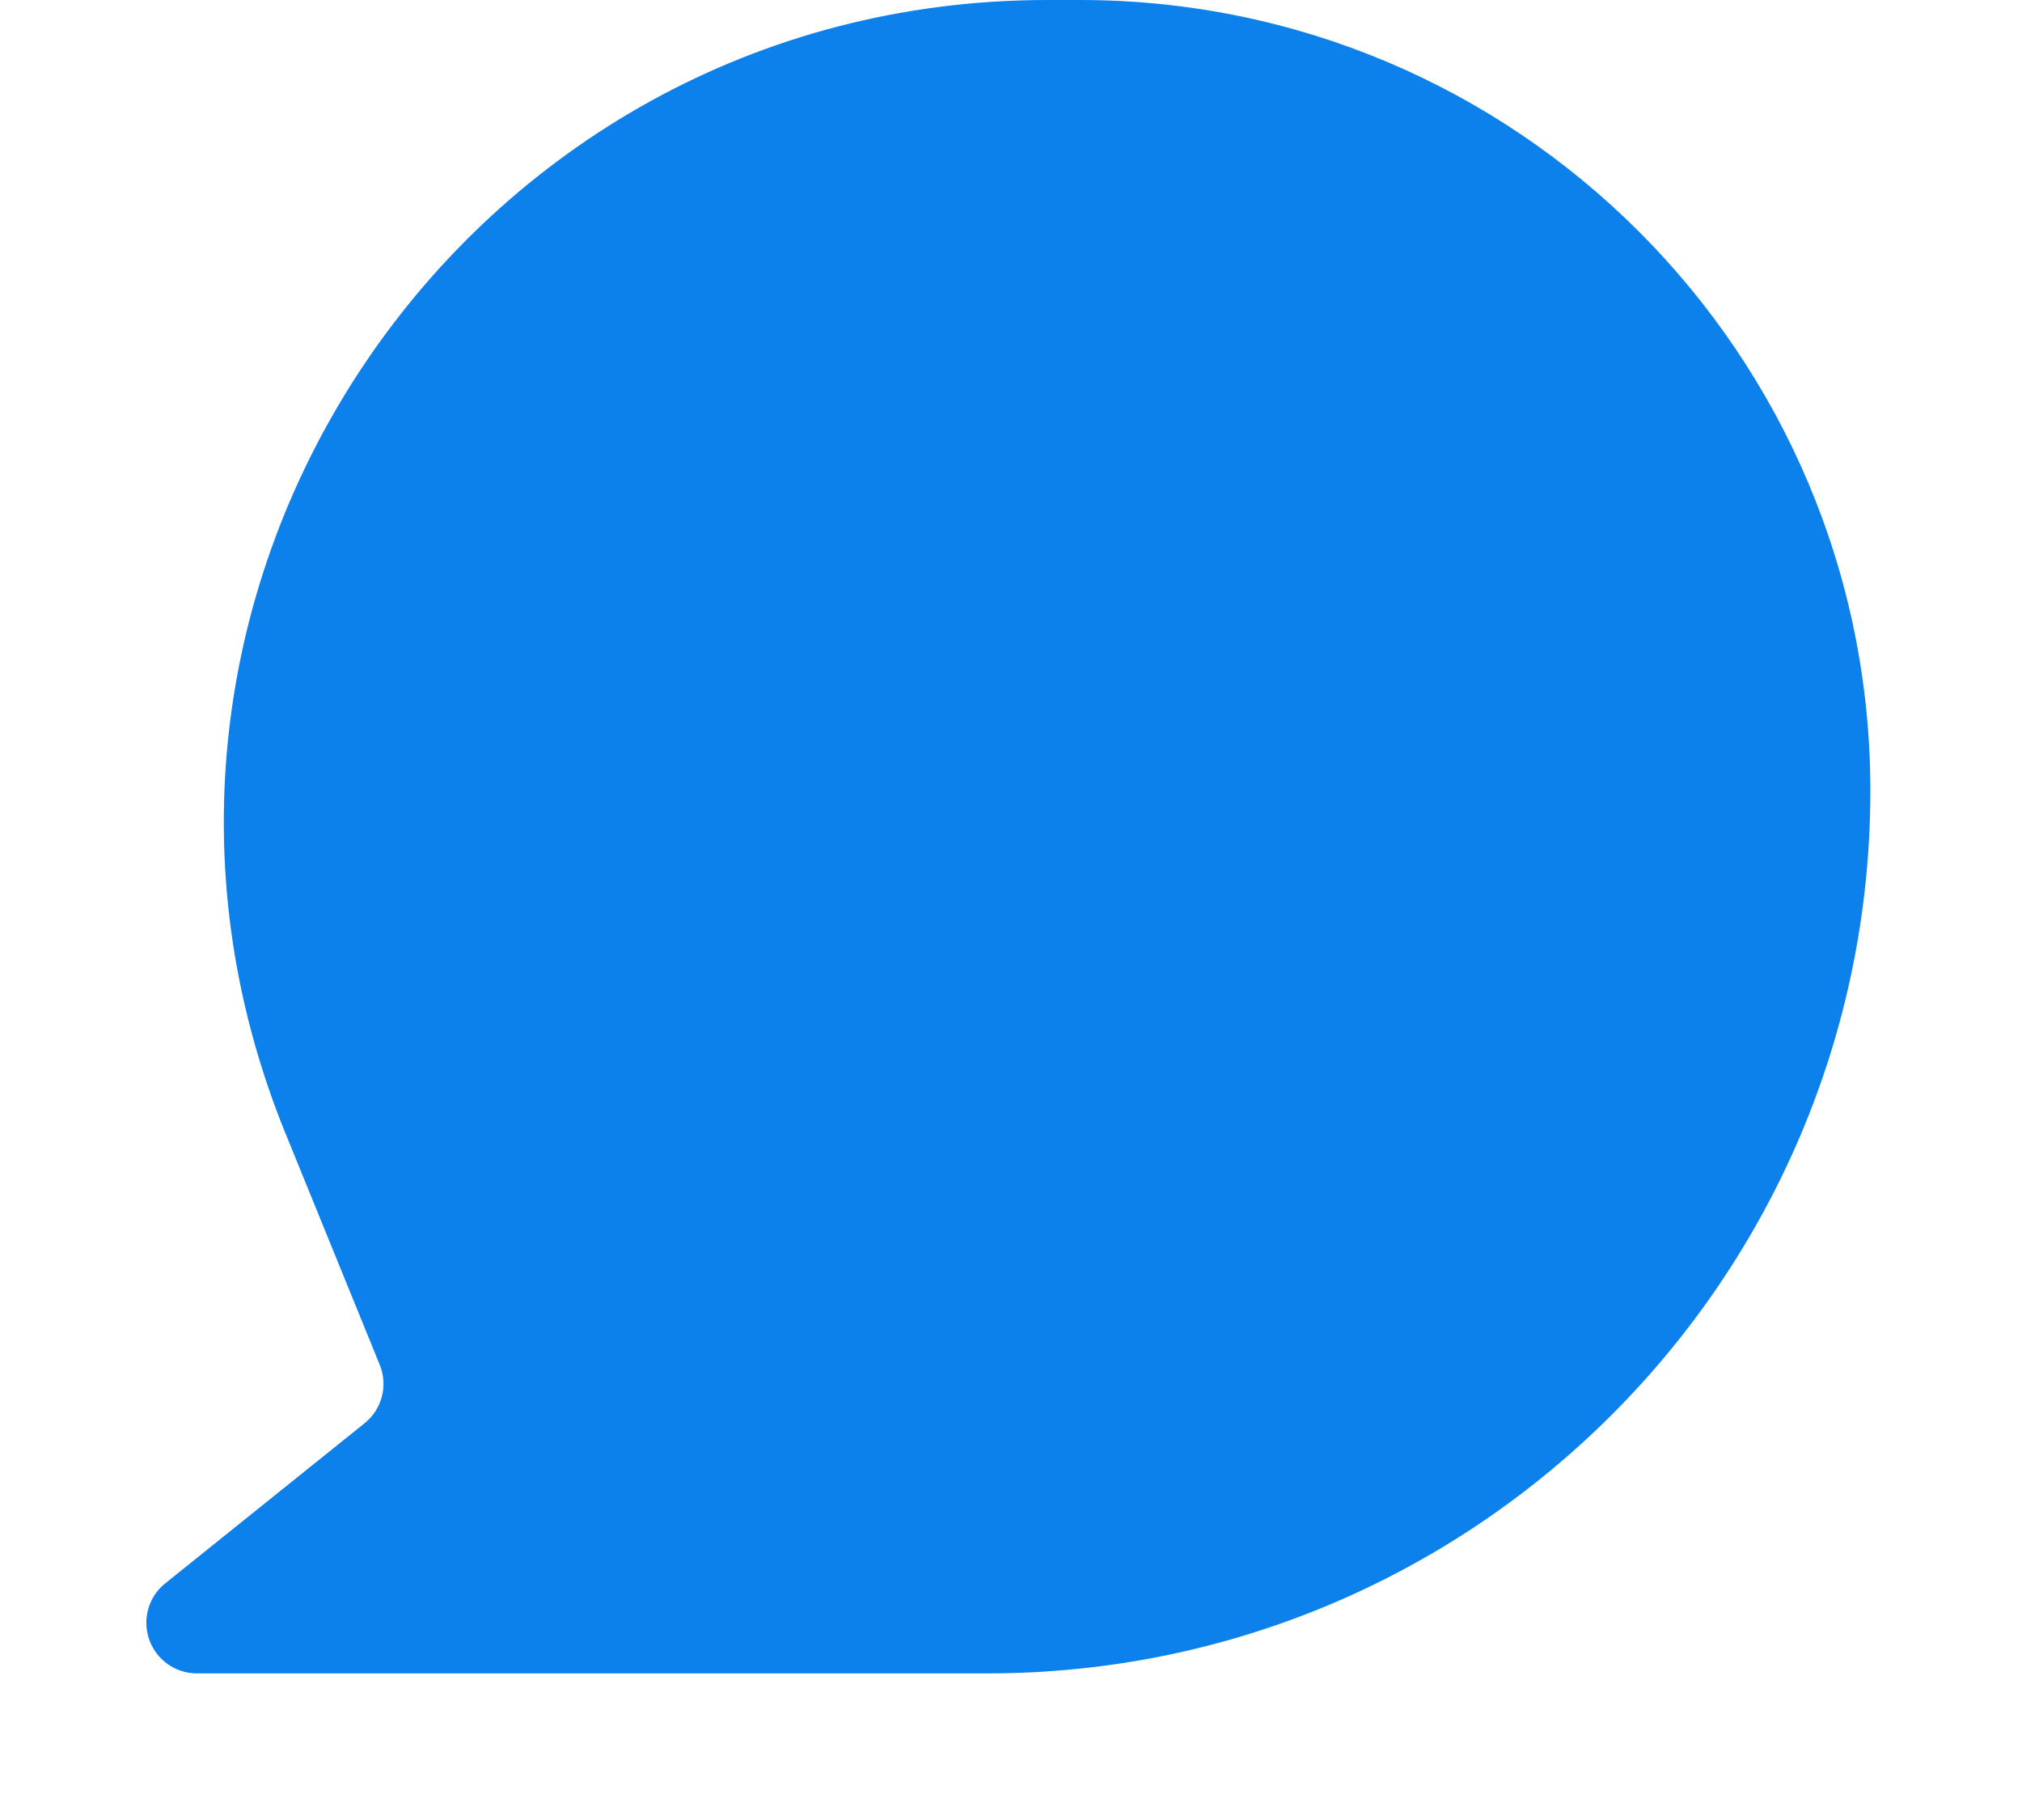 <svg width="10" height="9" viewBox="0 0 10 9" fill="none" xmlns="http://www.w3.org/2000/svg">
<path d="M5.18 0C2.29 0 0.321 2.928 1.412 5.605L1.878 6.749C1.92 6.852 1.889 6.969 1.803 7.038L0.817 7.83C0.734 7.896 0.703 8.008 0.738 8.108C0.773 8.208 0.868 8.275 0.974 8.275H4.884C7.295 8.275 9.25 6.32 9.25 3.909C9.25 1.75 7.5 0 5.341 0H5.18Z" fill="#0C80EB"/>
</svg>
